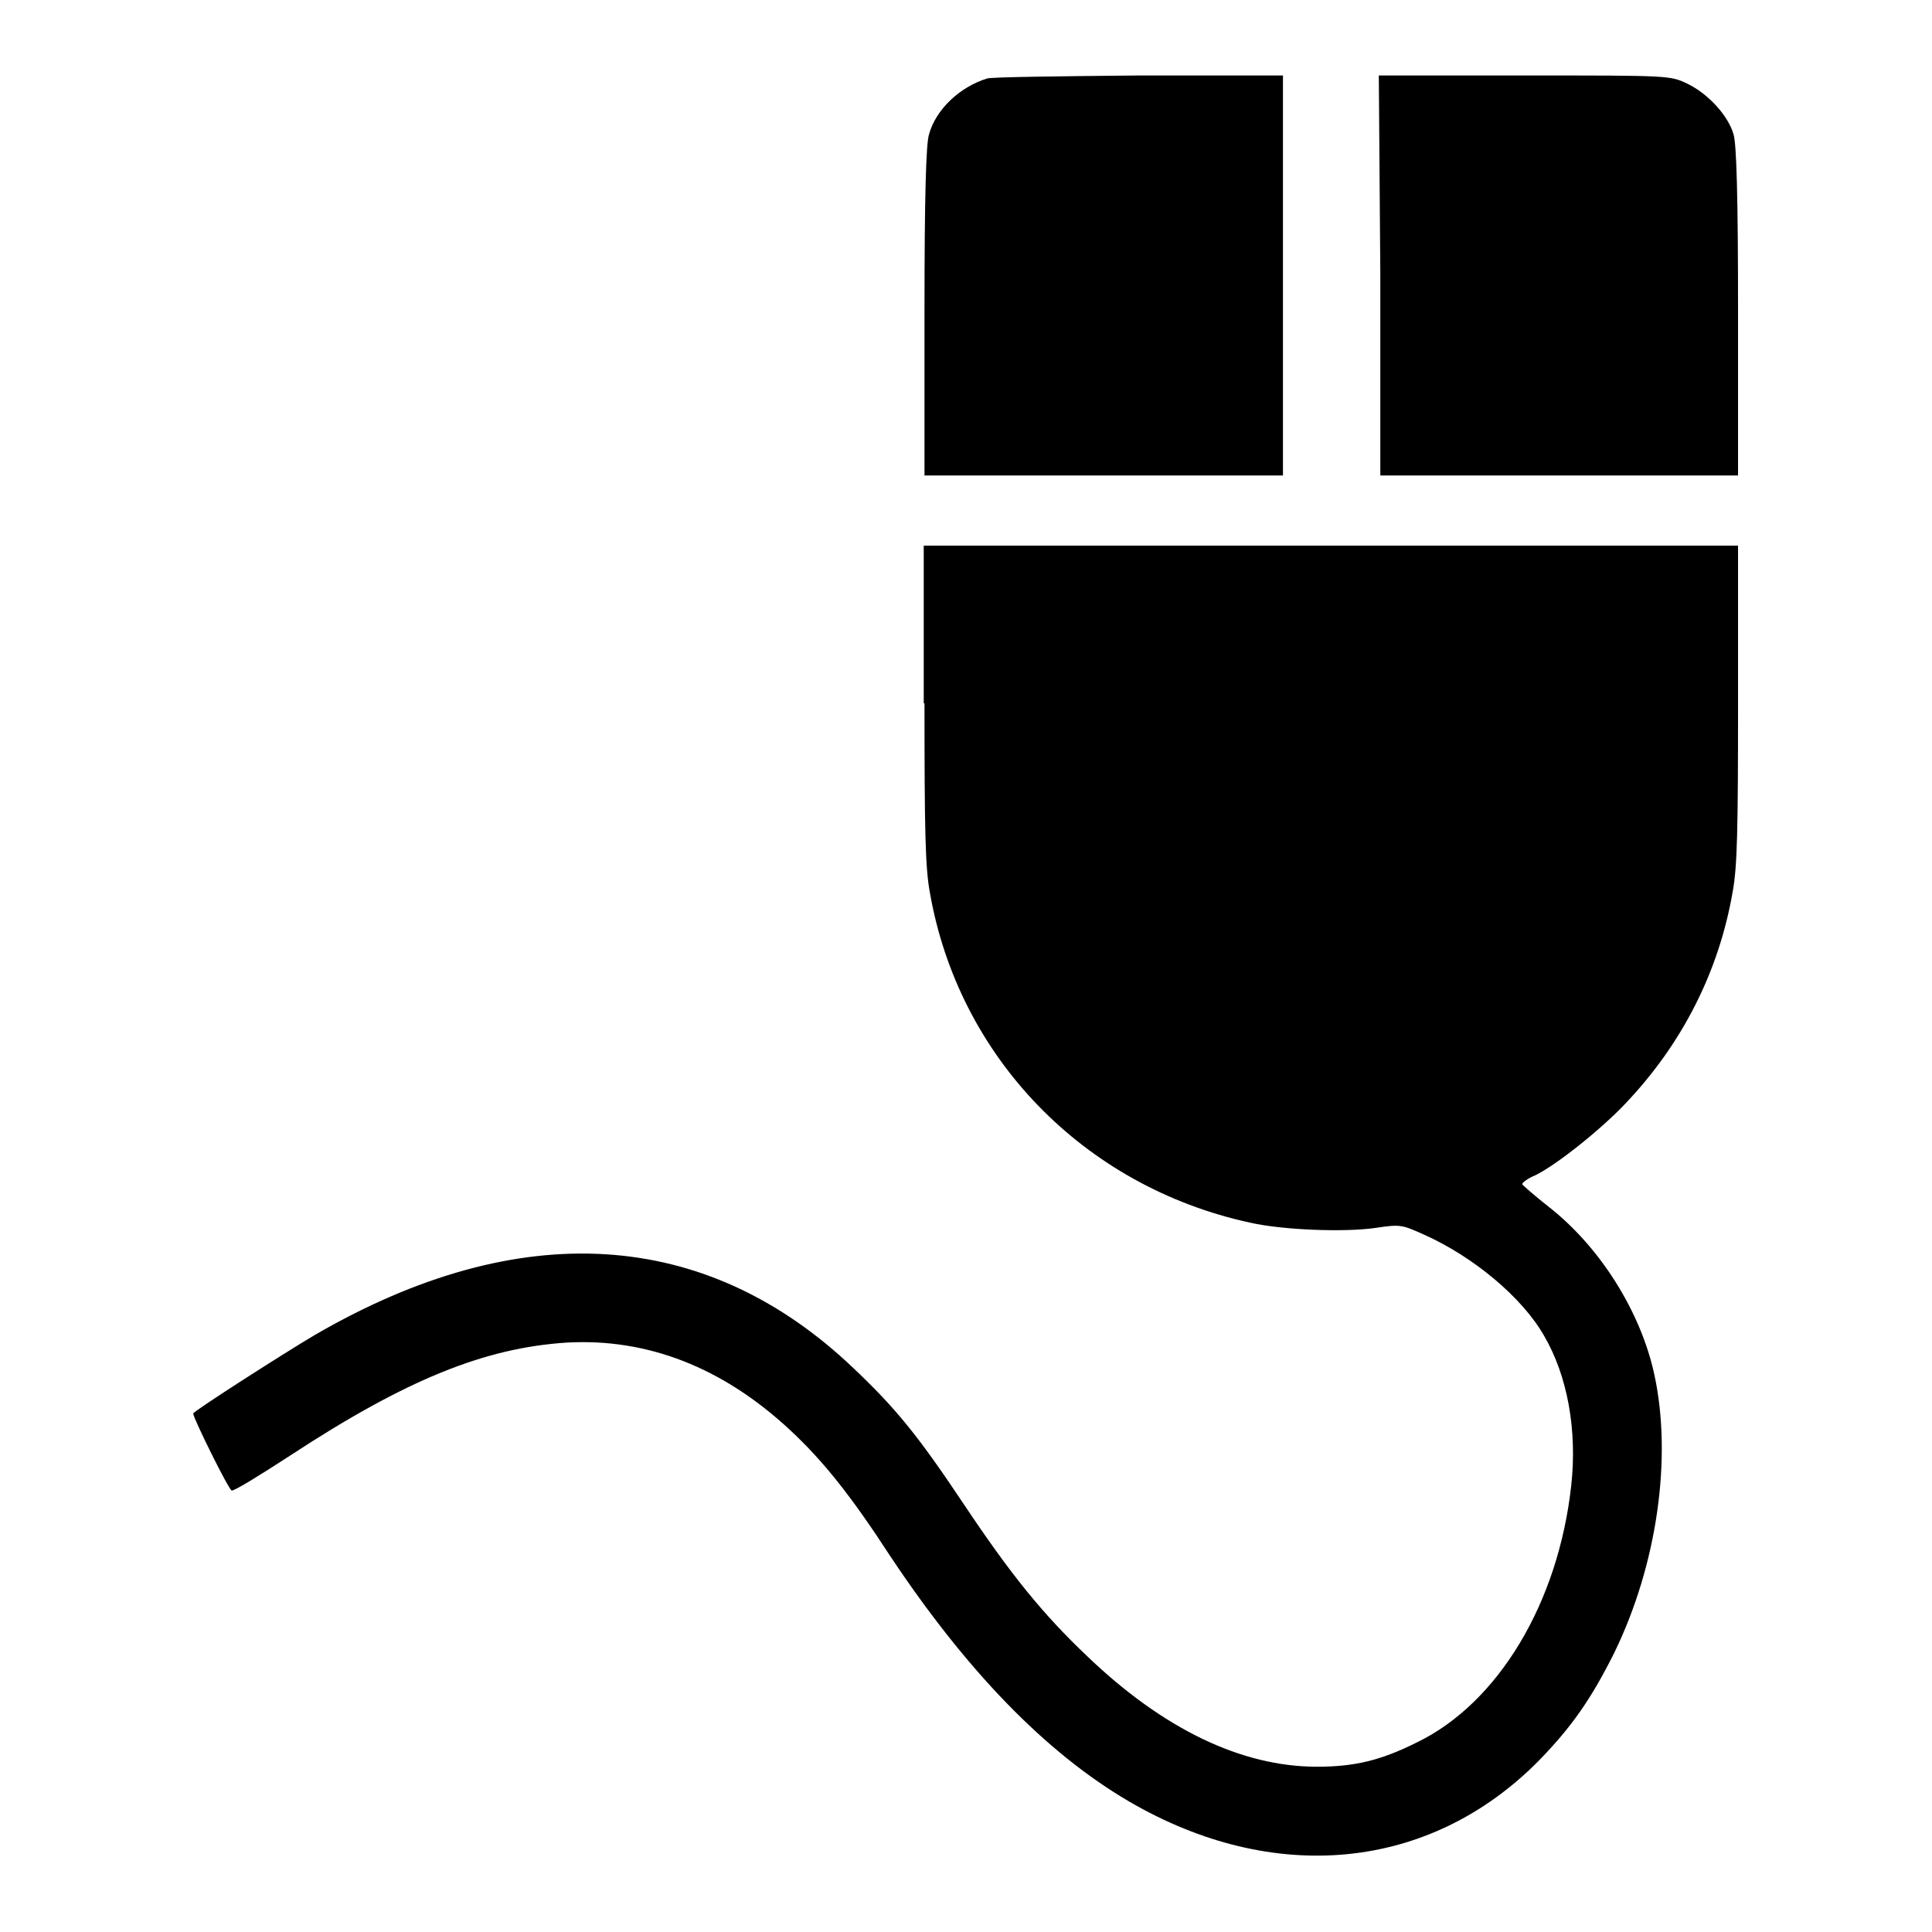 <?xml version="1.0" encoding="utf-8"?>
<!-- Svg Vector Icons : http://www.onlinewebfonts.com/icon -->
<!DOCTYPE svg PUBLIC "-//W3C//DTD SVG 1.1//EN" "http://www.w3.org/Graphics/SVG/1.1/DTD/svg11.dtd">
<svg version="1.1" xmlns="http://www.w3.org/2000/svg" xmlns:xlink="http://www.w3.org/1999/xlink" x="0px" y="0px" viewBox="0 0 256 256" enable-background="new 0 0 256 256" xml:space="preserve">
<g><g><g><path fill="#000000" d="M130.8,10.4c-3.6,1.1-6.8,4.1-7.7,7.4c-0.4,1.2-0.6,8.3-0.6,23.5V63h23.7H170V36.5V10l-19,0C140.5,10.1,131.4,10.2,130.8,10.4z"/><path fill="#000000" d="M182.9,36.5V63h23.7h23.7V41.3c0-15.2-0.2-22.3-0.6-23.5c-0.7-2.5-3.4-5.4-6.1-6.7c-2.3-1.1-2.3-1.1-21.6-1.1h-19.3L182.9,36.5L182.9,36.5z"/><path fill="#000000" d="M122.5,93.2c0,16.8,0.1,21.7,0.7,25c3.8,21.9,20.4,39,42.4,43.8c4.4,1,12.6,1.3,16.7,0.7c3.3-0.5,3.5-0.4,6.4,0.9c6.5,2.9,13,8.3,15.9,13.4c3.1,5.3,4.4,12.5,3.6,19.8c-1.7,15.6-9.7,28.9-20.5,34.1c-4.8,2.4-8.3,3.2-13.2,3.2c-10,0-20.4-5-30.5-14.7c-5.8-5.5-10.1-10.8-16.3-20.1c-6-9-9-12.7-14.6-18c-19.5-18.6-44.2-20.2-71.4-4.4c-3.9,2.3-16.1,10.1-16.1,10.4c0,0.6,4.7,10.1,5.1,10.2c0.3,0.1,3.7-2,7.7-4.6c15.4-10.1,25.8-14.3,36.7-15c10.7-0.6,20.7,3.3,29.6,11.6c4.3,4,8,8.6,13.2,16.6c10.1,15.2,20.6,26.1,31.7,32.6c19.2,11.2,39.8,9.2,54.2-5.3c4.4-4.5,7-8.2,10.1-14.4c5.7-11.7,7.7-25.9,5.3-36.9c-1.8-8.3-7.2-16.9-14-22.2c-1.9-1.5-3.5-2.9-3.5-3c0-0.2,0.8-0.8,1.8-1.2c3-1.5,8.9-6.3,11.9-9.5c7.6-8,12.4-17.6,14.2-28.1c0.6-3.3,0.7-8.2,0.7-25V72.3h-53.9h-54V93.2z"/></g></g></g>
</svg>